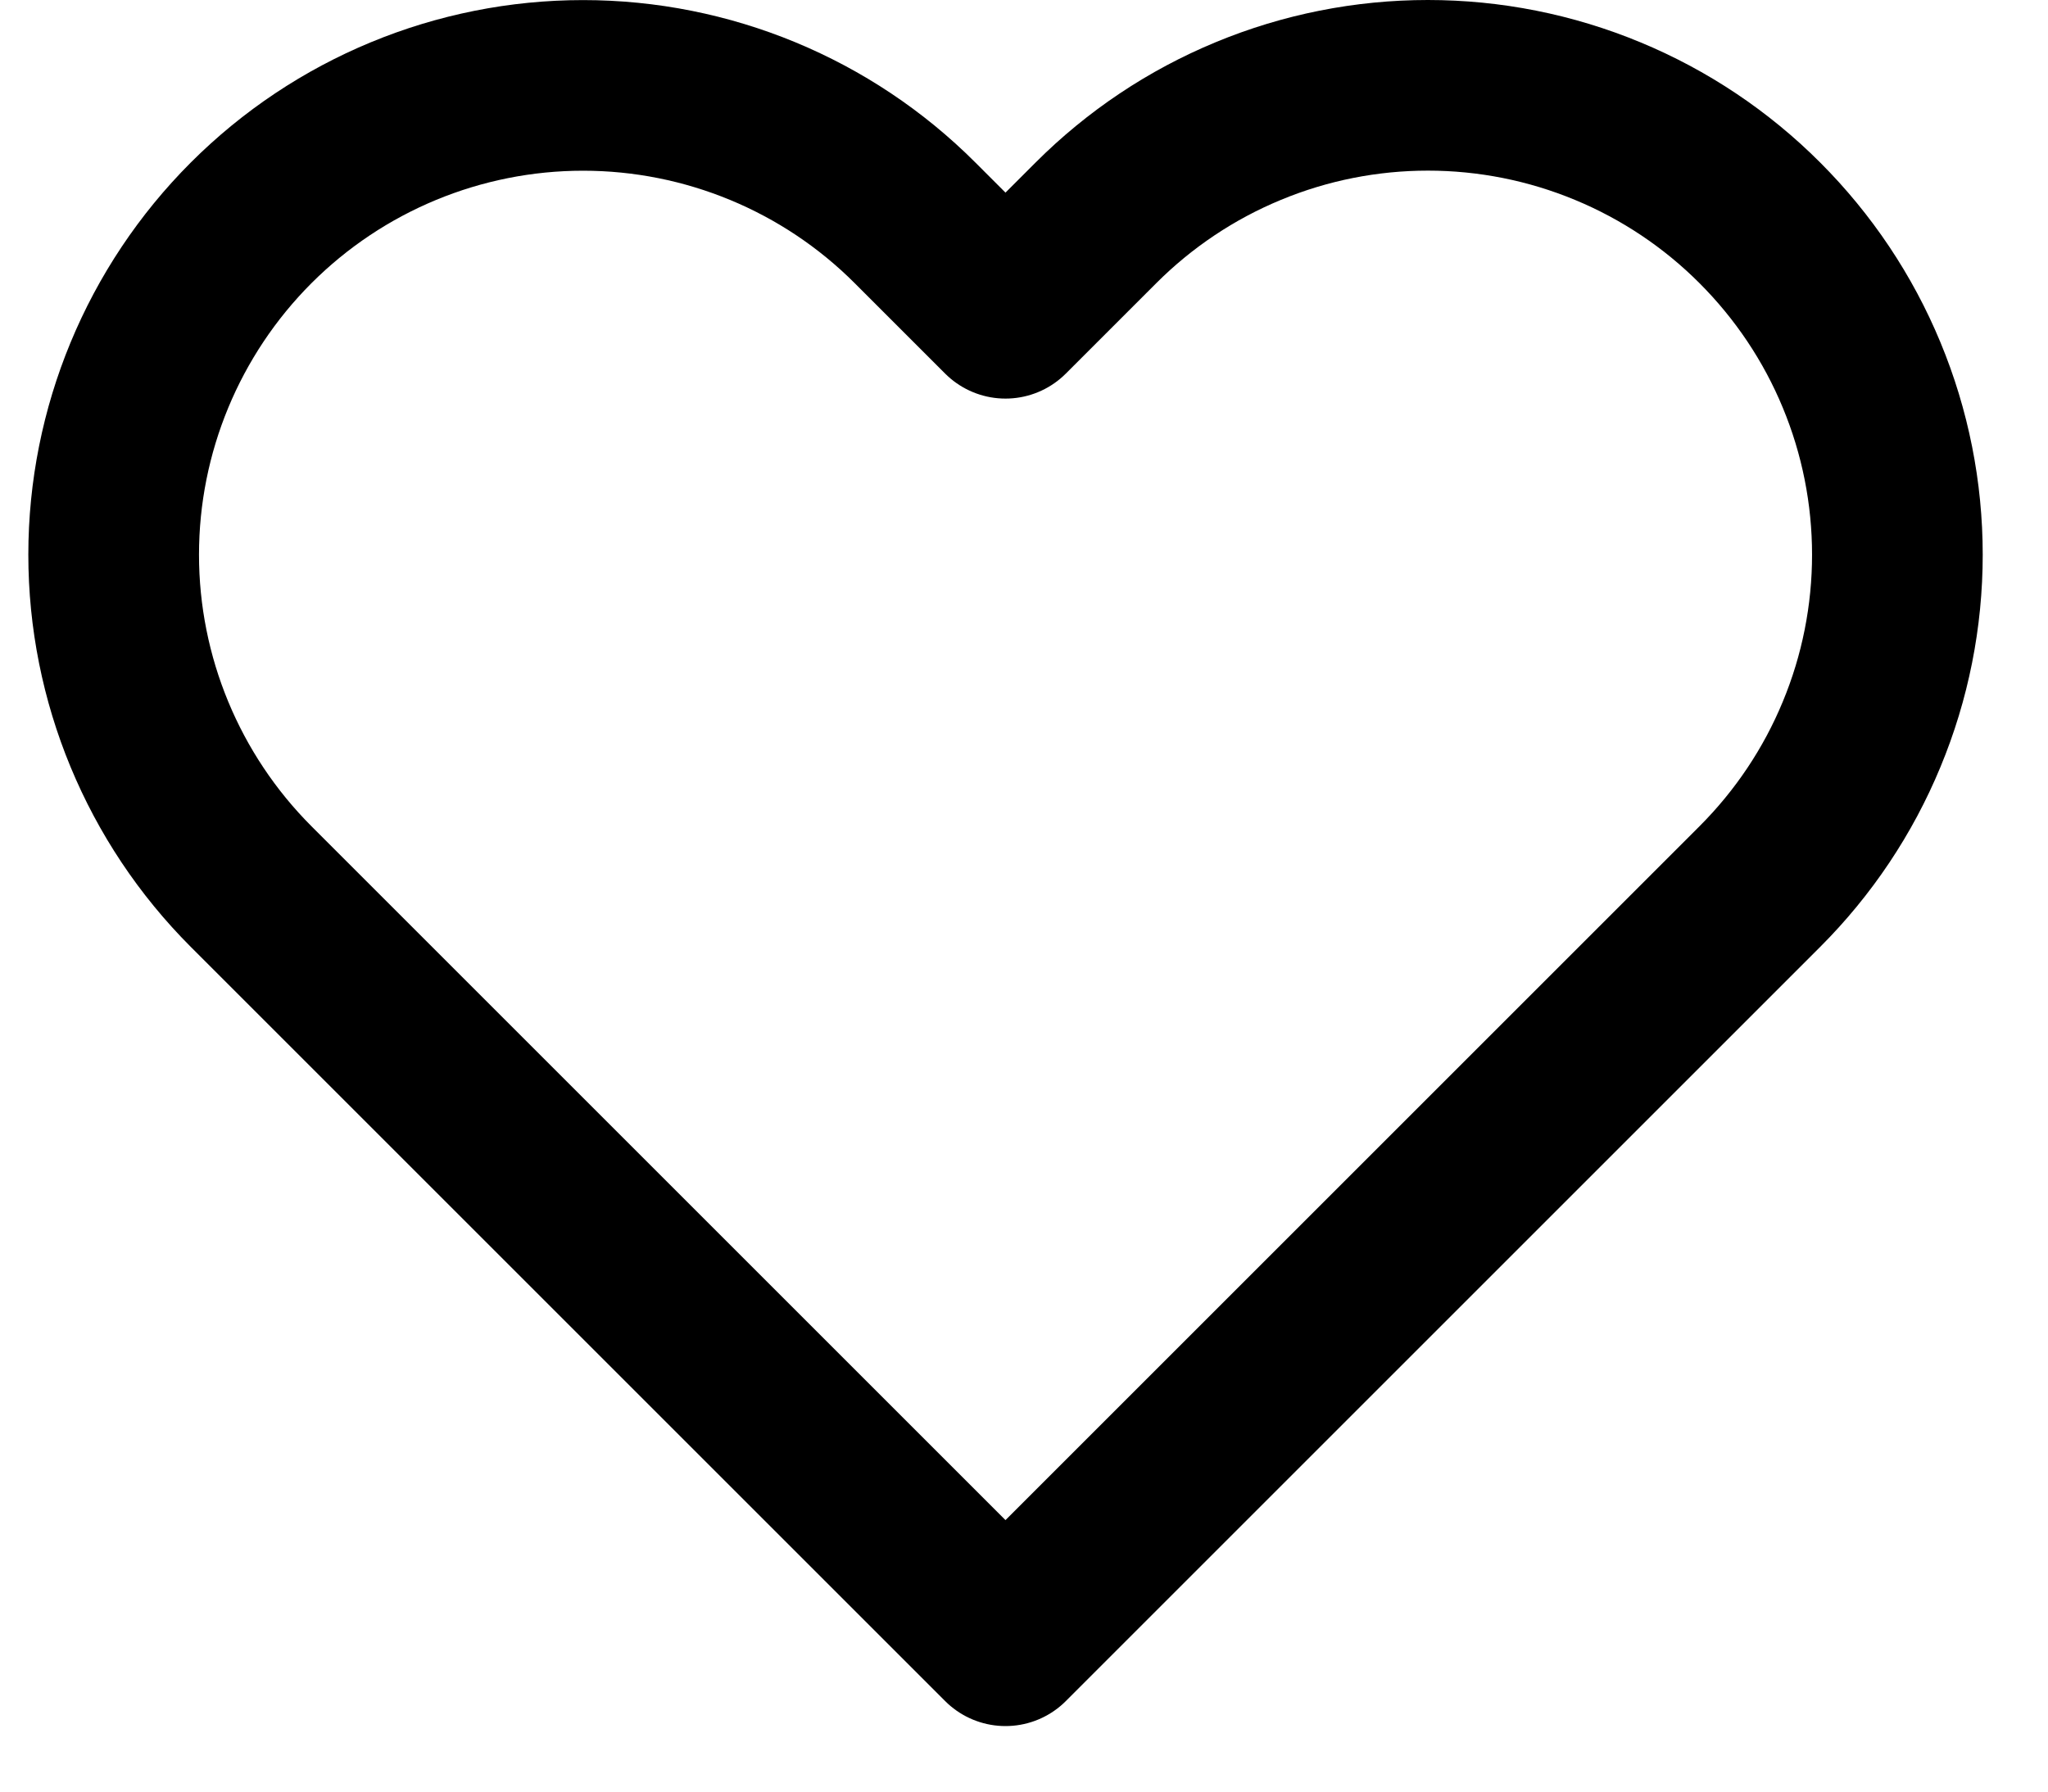 <svg width="24" height="21" viewBox="0 0 24 21" fill="none" xmlns="http://www.w3.org/2000/svg">
<path d="M18.839 1.419C19.506 1.695 20.113 2.101 20.623 2.612C21.134 3.123 21.54 3.729 21.816 4.396C22.093 5.064 22.235 5.779 22.235 6.502C22.235 7.224 22.093 7.94 21.816 8.607C21.54 9.275 21.134 9.881 20.623 10.392L19.563 11.452L11.783 19.232L4.003 11.452L2.943 10.392C1.912 9.36 1.332 7.961 1.332 6.502C1.332 5.043 1.912 3.644 2.943 2.612C3.975 1.58 5.374 1.001 6.833 1.001C8.292 1.001 9.692 1.58 10.723 2.612L11.783 3.672L12.843 2.612C13.354 2.101 13.96 1.695 14.628 1.419C15.295 1.142 16.011 1 16.733 1C17.456 1 18.171 1.142 18.839 1.419Z" stroke="black" stroke-width="2" stroke-linecap="round" stroke-linejoin="round"/>
</svg>
